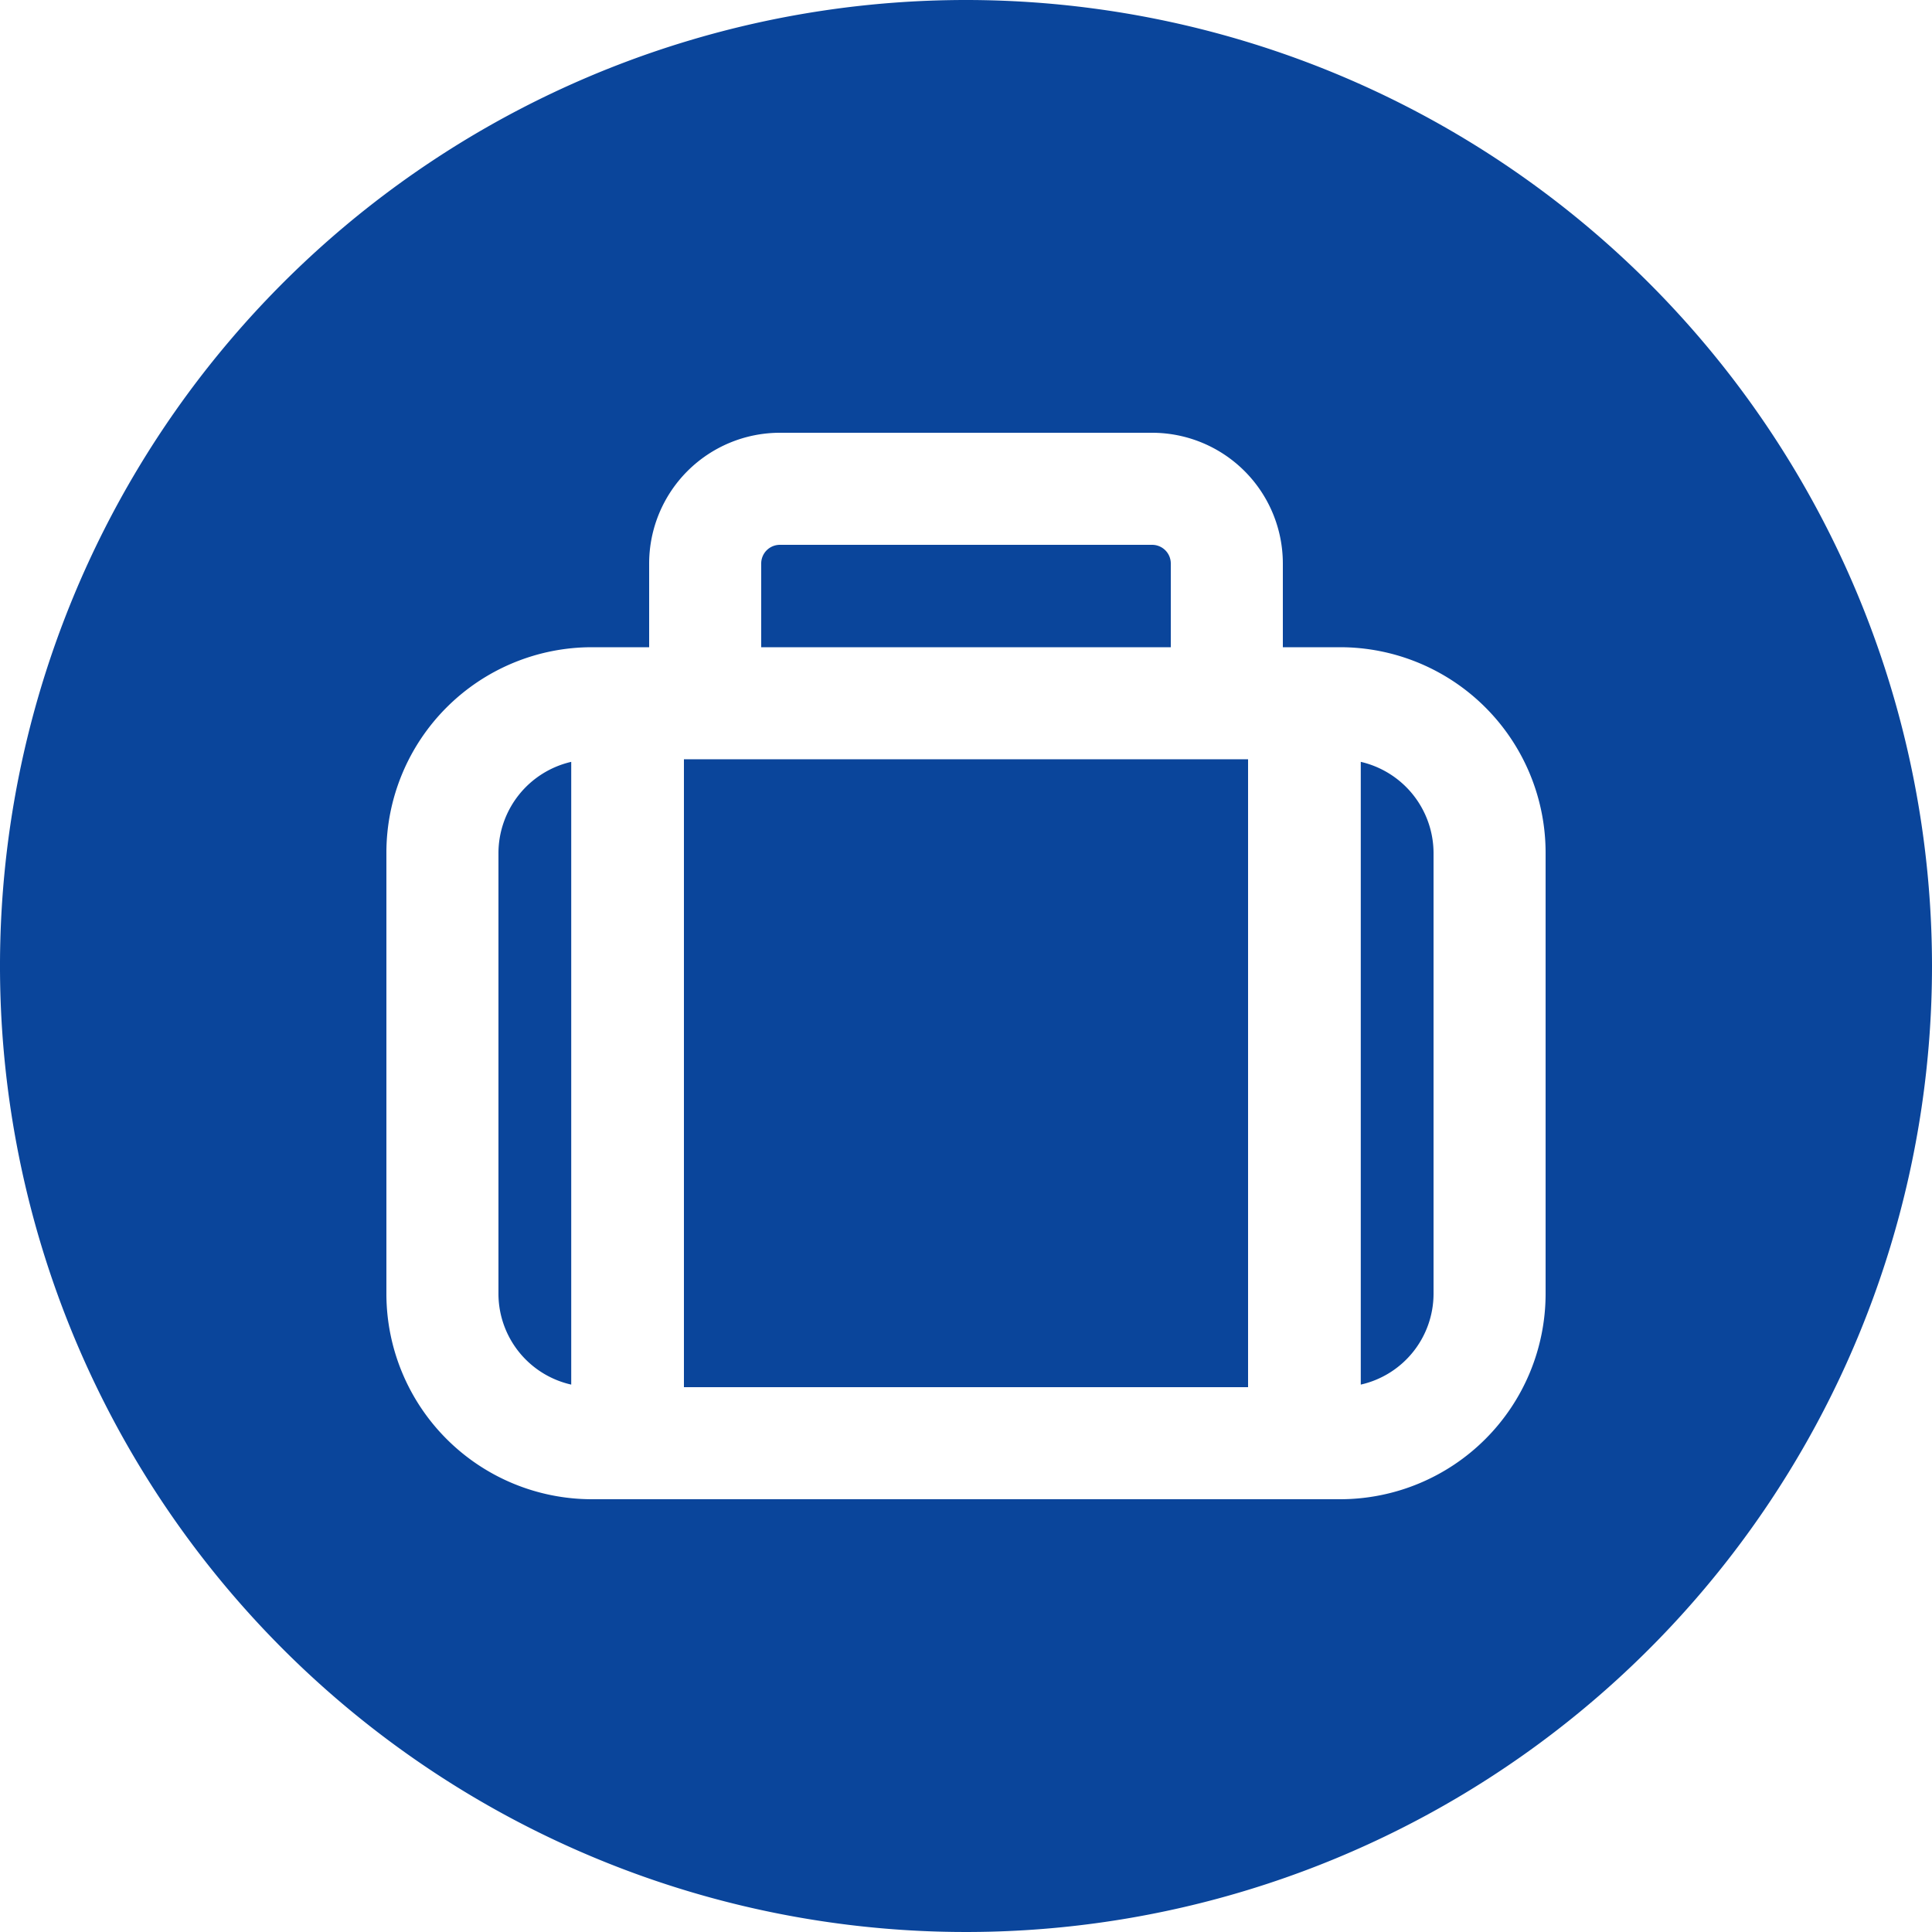 <?xml version="1.0" encoding="UTF-8" standalone="no"?><svg xmlns="http://www.w3.org/2000/svg" xmlns:xlink="http://www.w3.org/1999/xlink" data-name="Layer 2" fill="#0a459b" height="30" preserveAspectRatio="xMidYMid meet" version="1" viewBox="1.0 1.0 30.0 30.0" width="30" zoomAndPan="magnify"><g id="change1_1"><path d="M8.74,14.24v6.85A1.448,1.448,0,0,0,9.87,22.5V12.83A1.457,1.457,0,0,0,8.74,14.24Z" fill="inherit"/></g><g id="change1_2"><path d="M19.18,9.75a.29.29,0,0,0-.29-.29H13.11a.29.29,0,0,0-.29.29v1.3h6.36Z" fill="inherit"/></g><g id="change1_3"><path d="M11.62 12.79H20.38V22.54H11.62z" fill="inherit"/></g><g id="change1_4"><path d="M22.13,12.83V22.5a1.448,1.448,0,0,0,1.13-1.41V14.24A1.457,1.457,0,0,0,22.13,12.83Z" fill="inherit"/></g><g id="change1_5"><path d="M16,1A15,15,0,1,0,31,16,15.005,15.005,0,0,0,16,1Zm9,20.09a3.192,3.192,0,0,1-3.19,3.19H10.19A3.192,3.192,0,0,1,7,21.09V14.24a3.192,3.192,0,0,1,3.19-3.19h.89V9.75a2.031,2.031,0,0,1,2.03-2.03h5.78a2.031,2.031,0,0,1,2.03,2.03v1.3h.89A3.192,3.192,0,0,1,25,14.24Z" fill="inherit"/></g></svg>